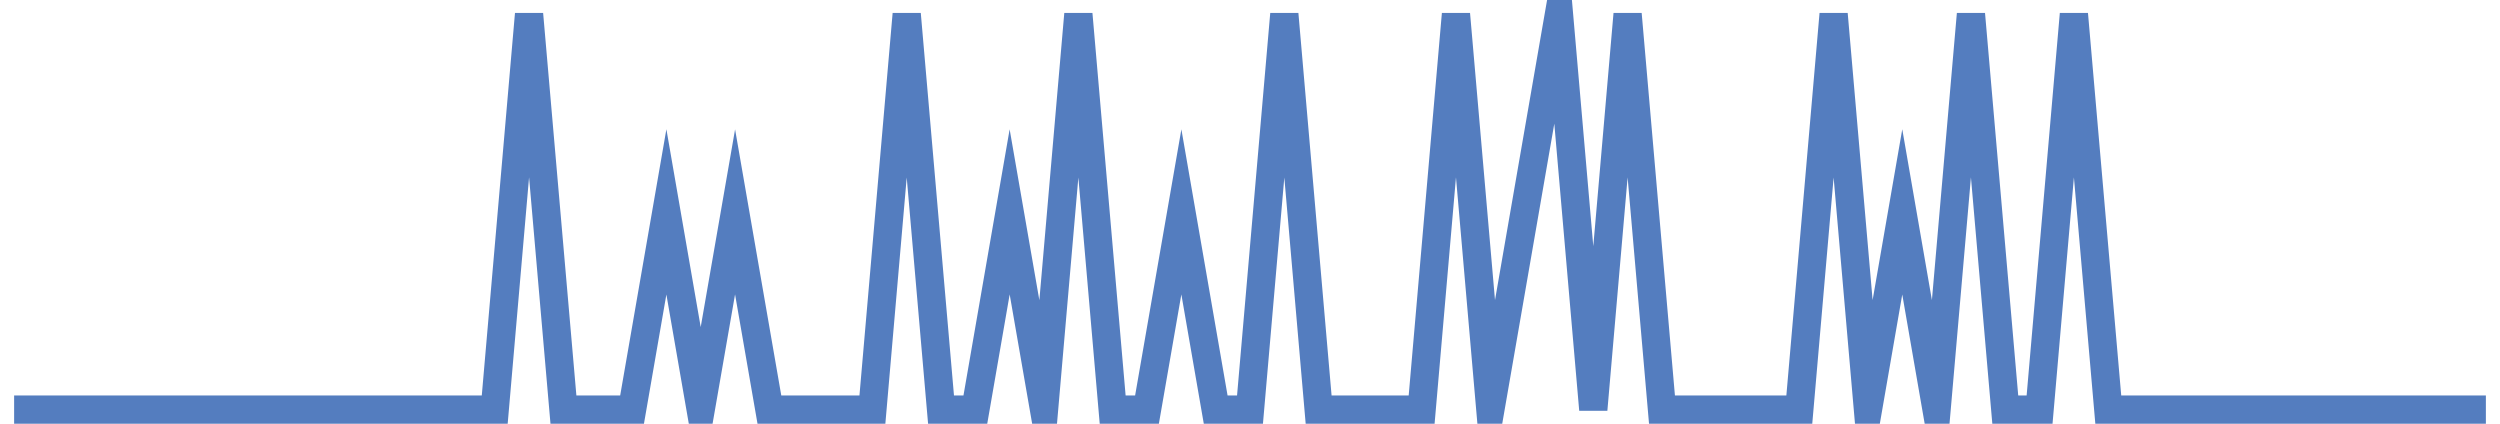 <?xml version="1.0" encoding="UTF-8"?>
<svg xmlns="http://www.w3.org/2000/svg" xmlns:xlink="http://www.w3.org/1999/xlink" width="177pt" height="30pt" viewBox="0 0 177 30" version="1.1">
<g id="surface22804521">
<path style="fill:none;stroke-width:2;stroke-linecap:butt;stroke-linejoin:miter;stroke:rgb(32.941%,49.02%,74.902%);stroke-opacity:1;stroke-miterlimit:10;" d="M 1 29 L 35.027 29 L 37.457 1 L 39.891 29 L 44.75 29 L 47.18 15 L 49.609 29 L 52.043 15 L 54.473 29 L 61.766 29 L 64.195 1 L 66.625 29 L 69.055 29 L 71.484 15 L 73.918 29 L 76.348 1 L 78.777 29 L 81.207 29 L 83.641 15 L 86.07 29 L 88.5 29 L 90.93 1 L 93.359 29 L 100.652 29 L 103.082 1 L 105.516 29 L 110.375 1 L 112.805 29 L 115.234 1 L 117.668 29 L 127.391 29 L 129.82 1 L 132.25 29 L 134.68 15 L 137.109 29 L 139.543 1 L 141.973 29 L 144.402 29 L 146.832 1 L 149.266 29 L 176 29 "/>
</g>
</svg>
